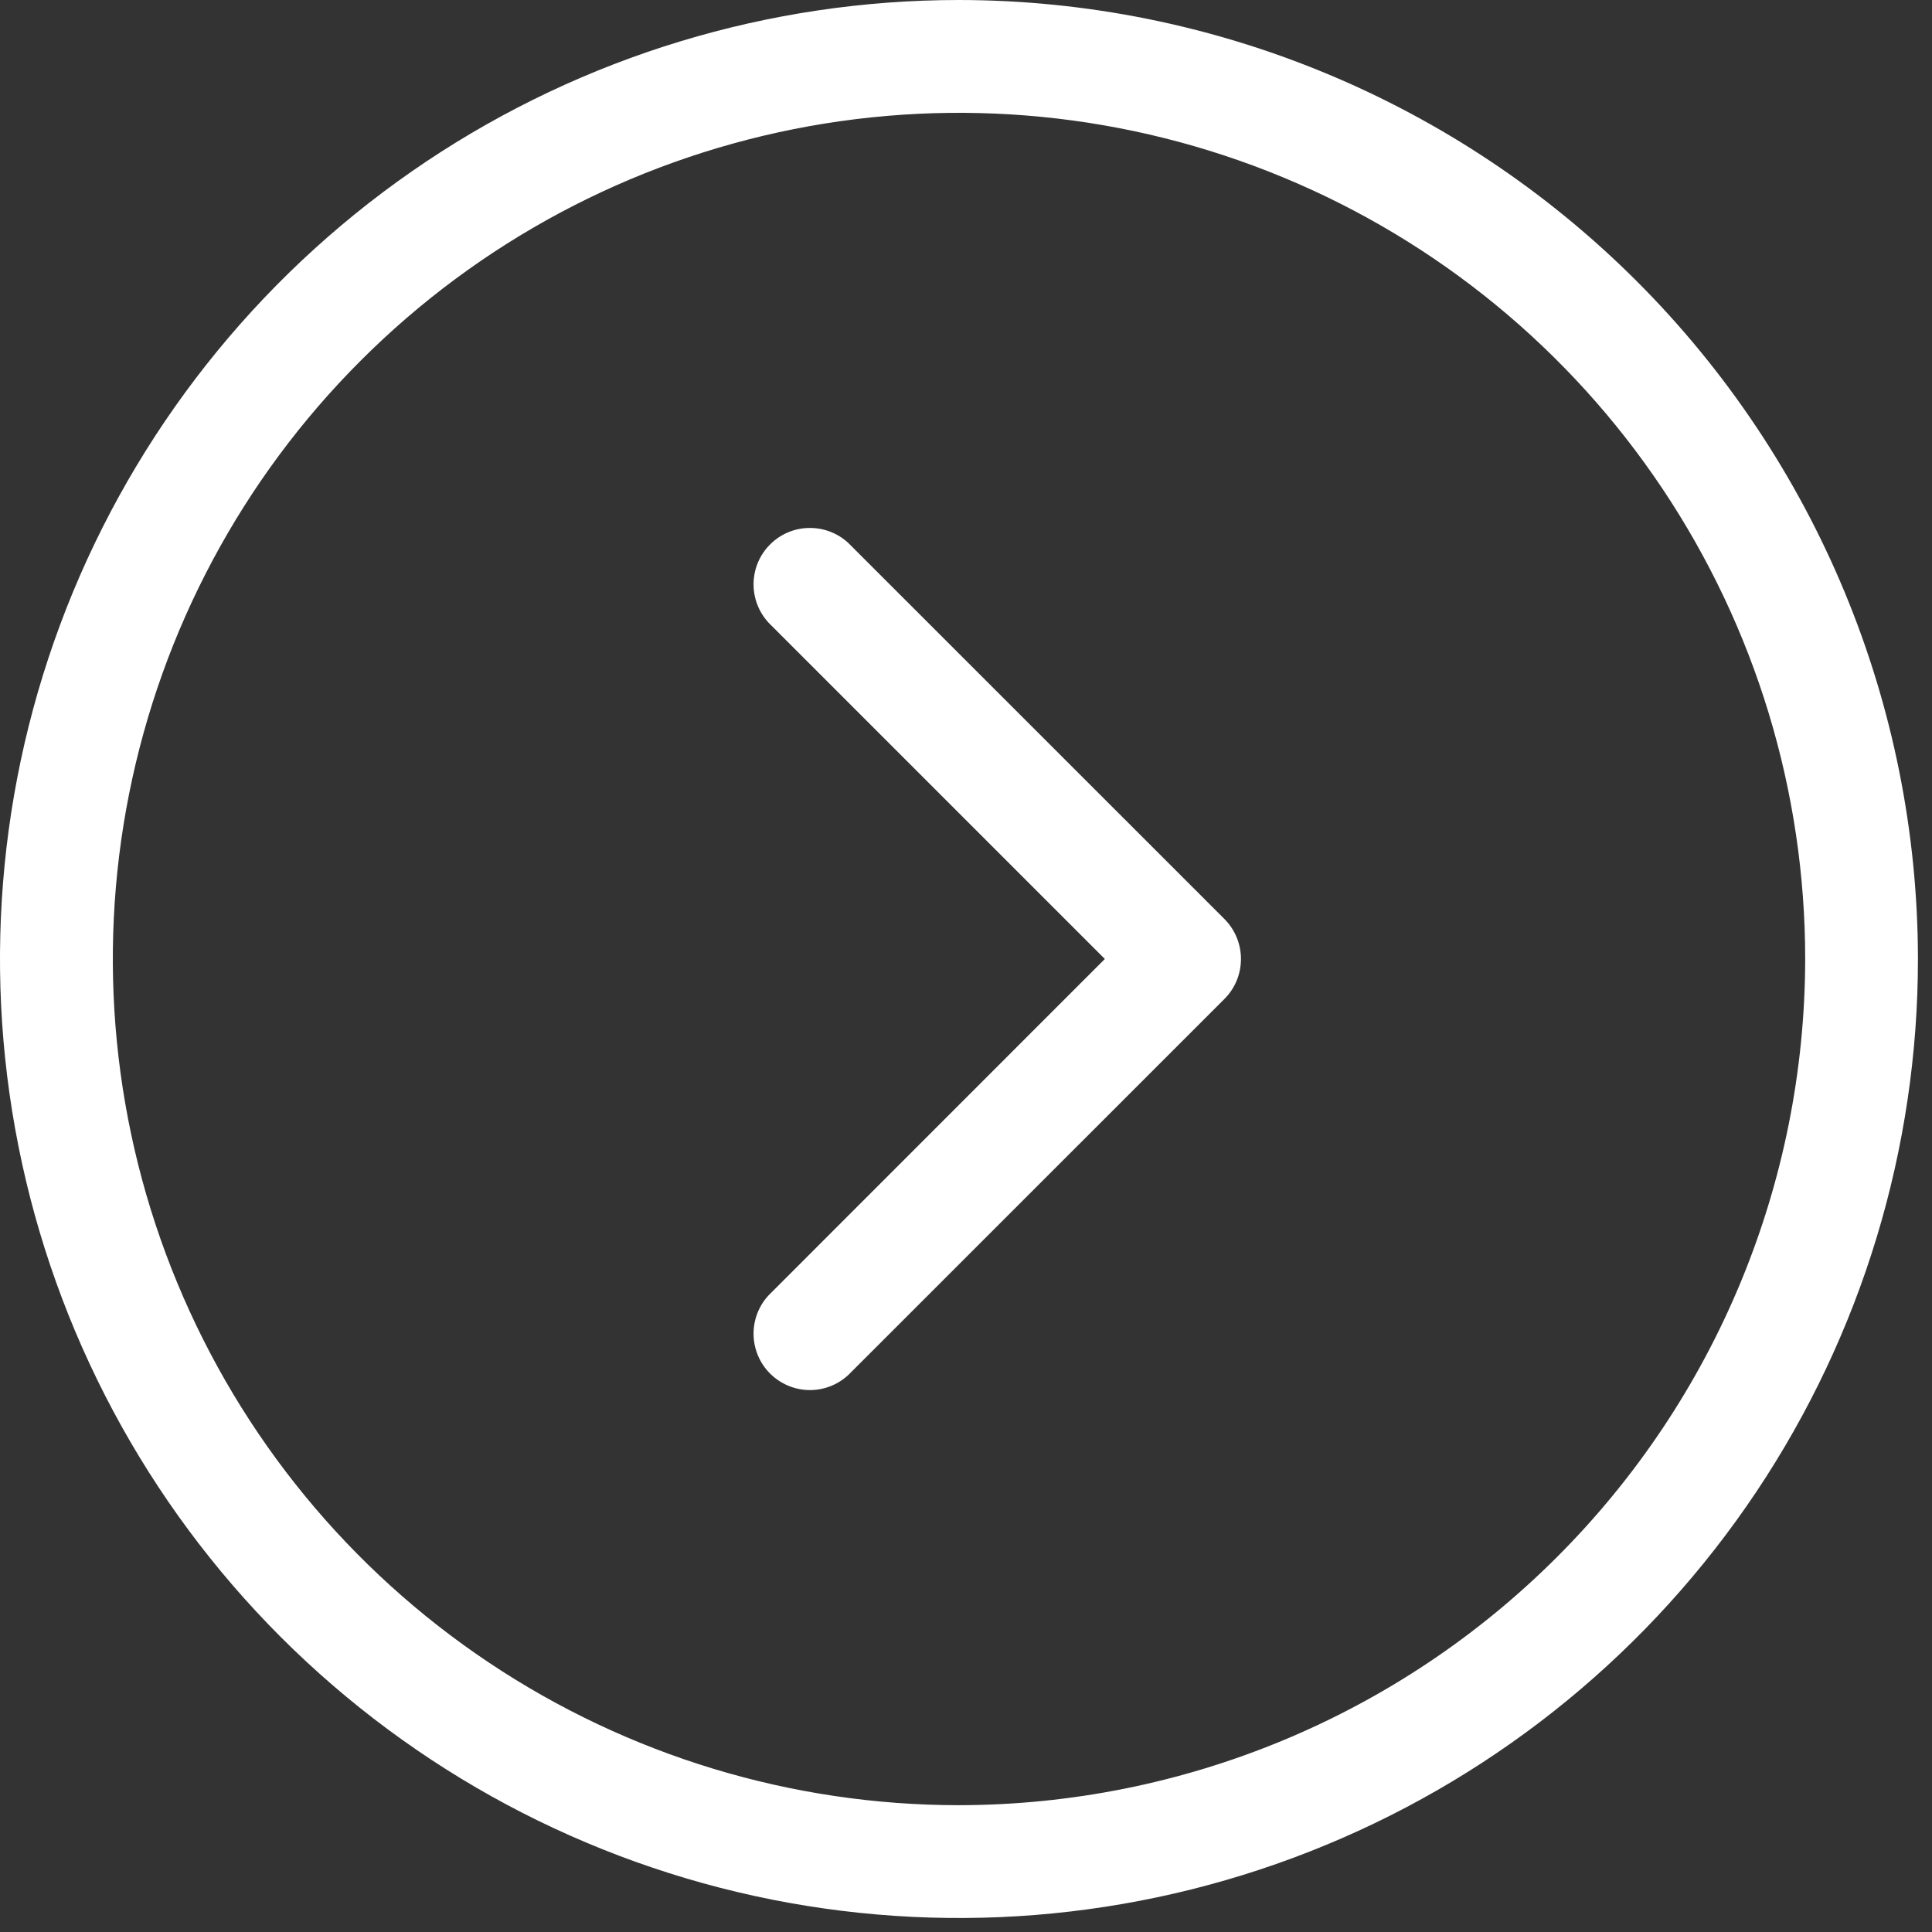 <?xml version="1.0" encoding="UTF-8"?> <svg xmlns="http://www.w3.org/2000/svg" width="22" height="22" viewBox="0 0 22 22" fill="none"><rect x="0" y="0" width="22" height="22" fill="#333333" stroke="none"/><path d="M10.92 0C8.76 0 6.649 0.64 4.853 1.84C3.057 3.04 1.658 4.746 0.831 6.741C0.005 8.737 -0.212 10.932 0.21 13.051C0.631 15.169 1.671 17.115 3.198 18.642C4.726 20.169 6.671 21.209 8.79 21.631C10.908 22.052 13.104 21.836 15.099 21.009C17.095 20.183 18.8 18.783 20 16.987C21.2 15.191 21.84 13.08 21.84 10.92C21.837 8.025 20.685 5.249 18.638 3.202C16.591 1.155 13.815 0.003 10.92 0ZM10.92 20.556C9.014 20.556 7.152 19.991 5.567 18.932C3.982 17.873 2.747 16.368 2.018 14.607C1.289 12.847 1.098 10.909 1.47 9.04C1.842 7.171 2.759 5.454 4.107 4.107C5.454 2.759 7.171 1.842 9.04 1.47C10.909 1.098 12.847 1.289 14.607 2.018C16.368 2.747 17.873 3.982 18.932 5.567C19.991 7.152 20.556 9.014 20.556 10.92C20.553 13.475 19.537 15.924 17.73 17.73C15.924 19.537 13.475 20.553 10.92 20.556ZM13.944 10.466C14.064 10.587 14.131 10.75 14.131 10.92C14.131 11.09 14.064 11.254 13.944 11.374L9.661 15.656C9.539 15.77 9.378 15.832 9.212 15.829C9.045 15.826 8.887 15.758 8.769 15.641C8.651 15.523 8.584 15.364 8.581 15.198C8.578 15.031 8.64 14.87 8.753 14.749L12.581 10.92L8.753 7.092C8.64 6.97 8.578 6.809 8.581 6.642C8.584 6.476 8.651 6.317 8.769 6.2C8.887 6.082 9.045 6.014 9.212 6.012C9.378 6.009 9.539 6.07 9.661 6.184L13.944 10.466Z" fill="white"></path></svg> 